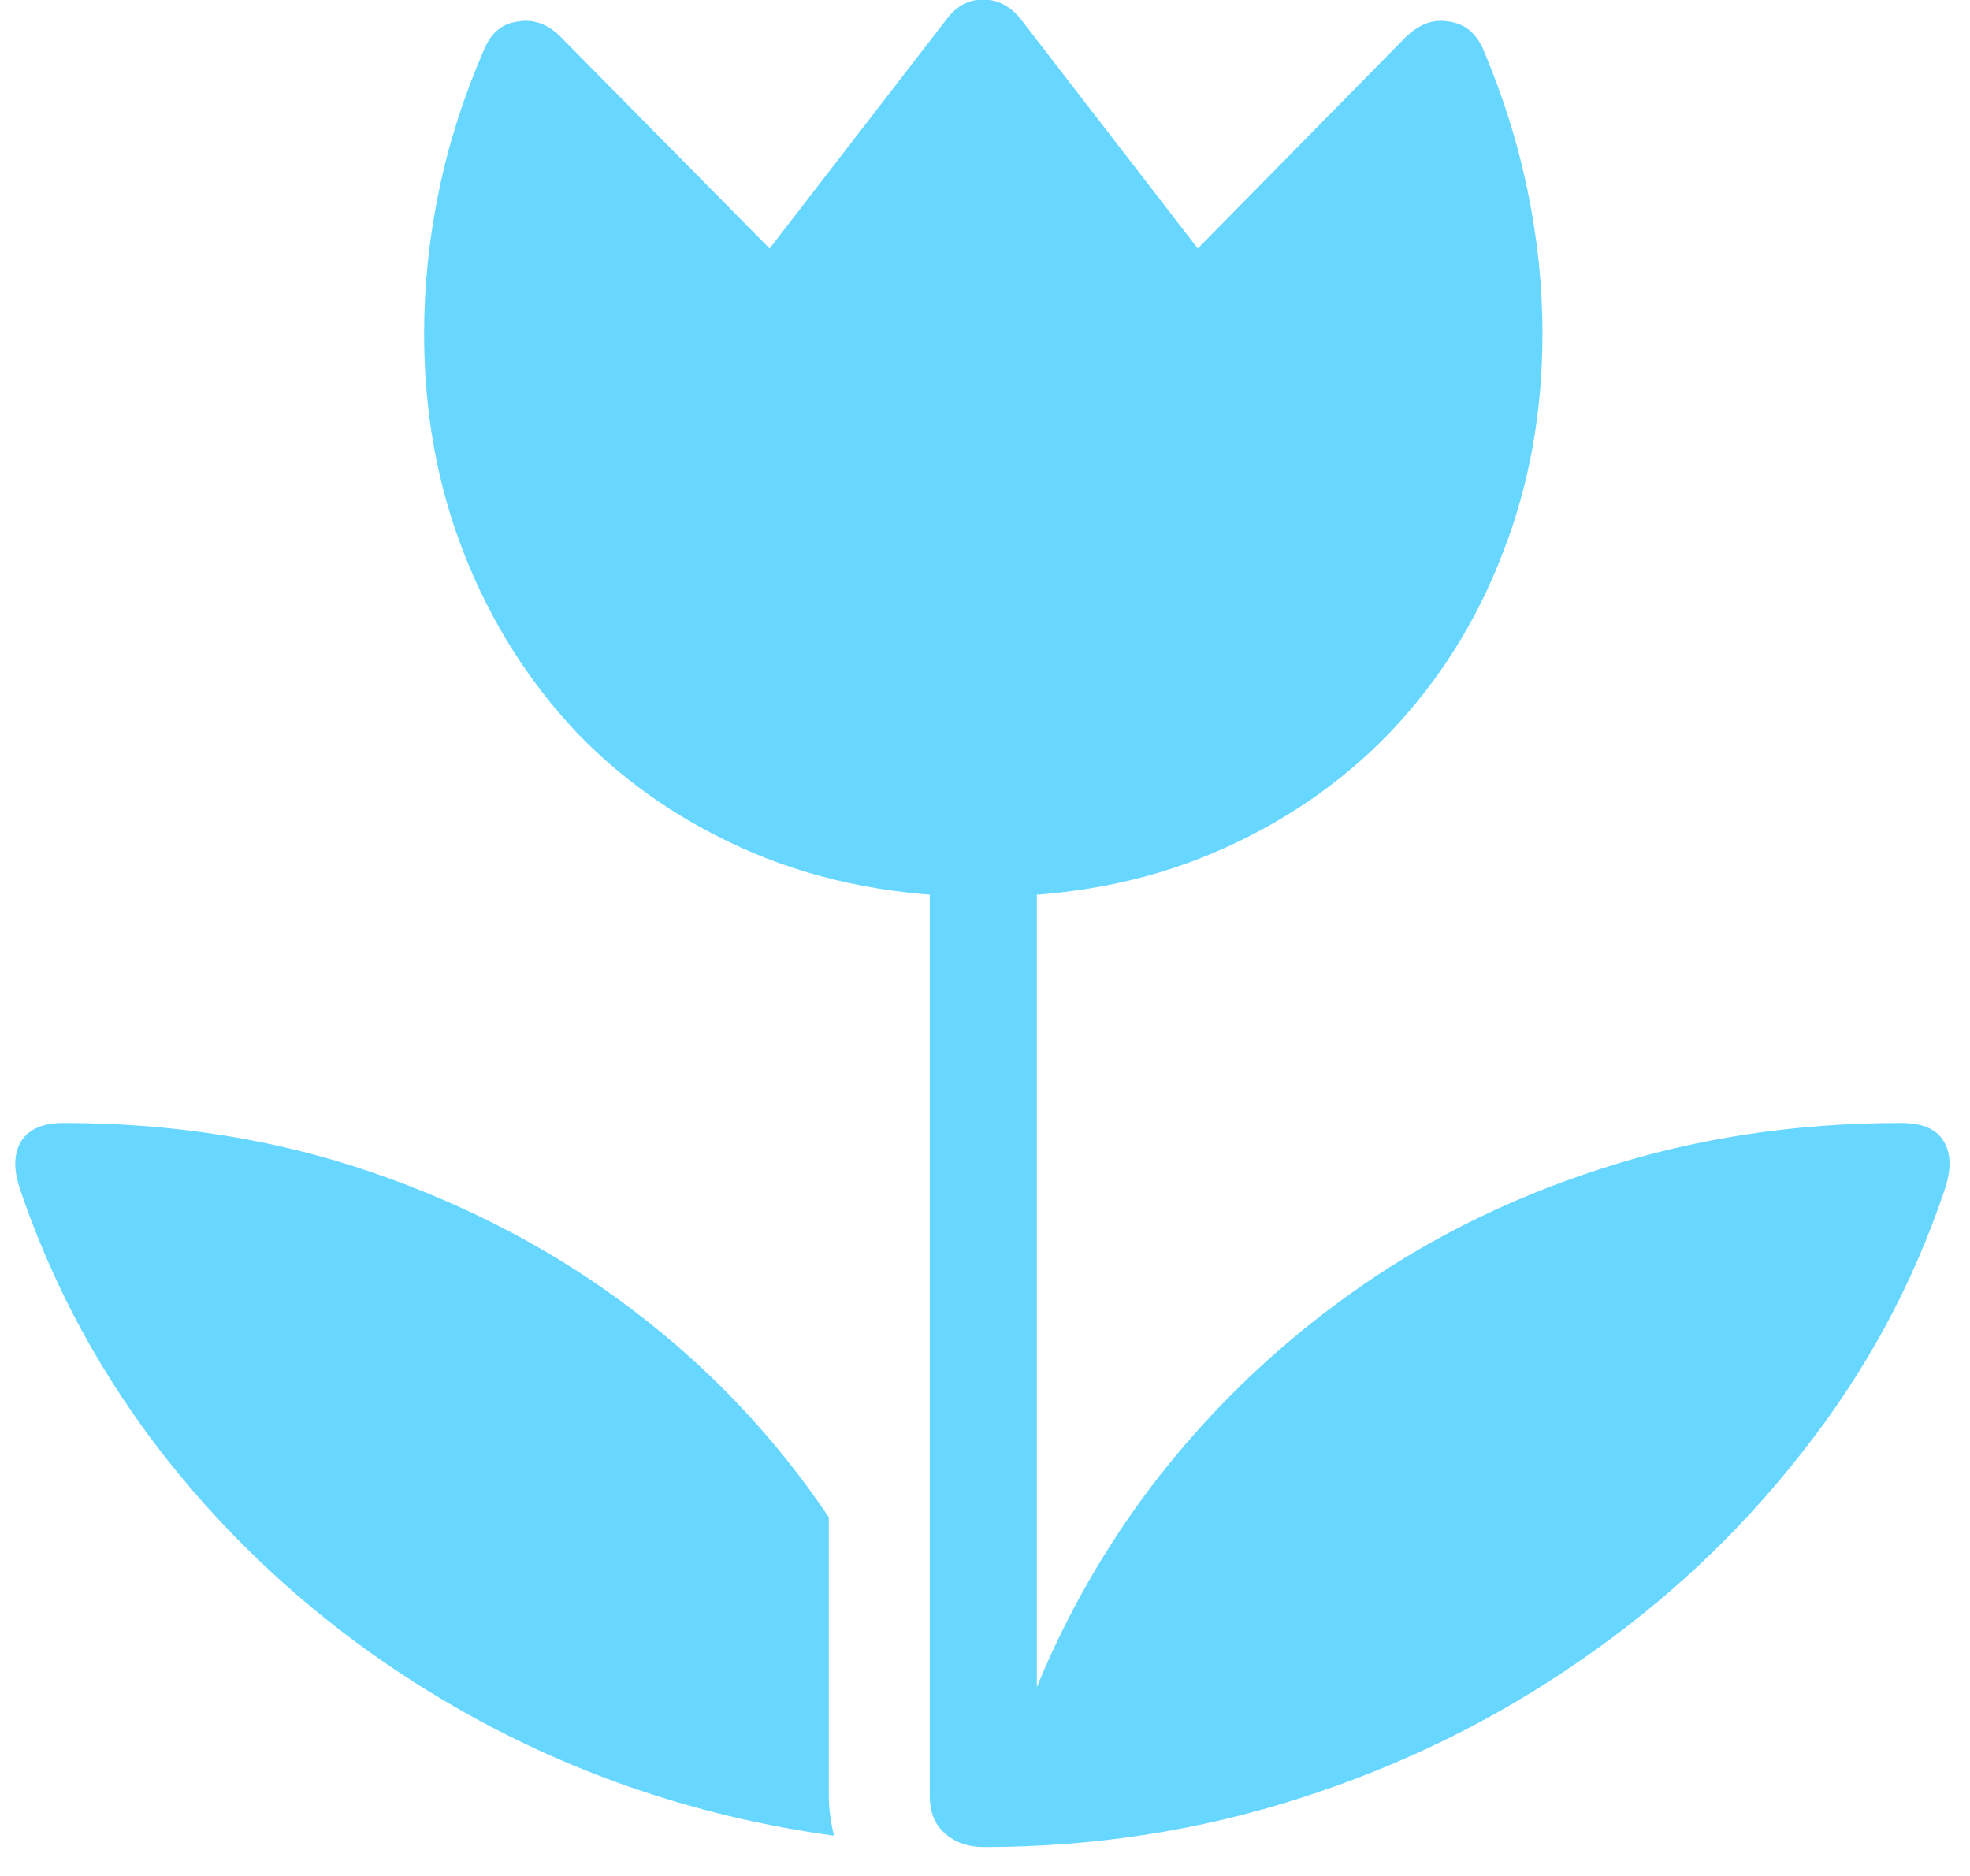 <svg width="42" height="40" viewBox="0 0 42 40" fill="none" xmlns="http://www.w3.org/2000/svg">
<path d="M10.341 1.012C10.489 0.678 10.73 0.492 11.065 0.455C11.398 0.406 11.701 0.523 11.974 0.808L16.408 5.298L20.175 0.418C20.385 0.133 20.645 -0.009 20.954 -0.009C21.276 -0.009 21.548 0.133 21.77 0.418L25.537 5.298L29.953 0.808C30.238 0.523 30.541 0.406 30.862 0.455C31.196 0.492 31.444 0.678 31.605 1.012C32.037 2.026 32.359 3.047 32.569 4.073C32.78 5.088 32.885 6.102 32.885 7.116C32.885 8.799 32.6 10.363 32.031 11.81C31.475 13.258 30.671 14.532 29.619 15.633C28.568 16.721 27.312 17.575 25.852 18.193C24.393 18.812 22.766 19.121 20.973 19.121C19.179 19.121 17.546 18.812 16.074 18.193C14.615 17.575 13.359 16.721 12.308 15.633C11.269 14.532 10.464 13.258 9.896 11.81C9.326 10.363 9.042 8.799 9.042 7.116C9.042 6.102 9.147 5.088 9.357 4.073C9.568 3.047 9.896 2.026 10.341 1.012ZM19.822 38.288V17.562H22.105V37.323L21.752 36.897C22.408 35.041 23.323 33.328 24.498 31.757C25.686 30.186 27.083 28.819 28.691 27.656C30.312 26.481 32.118 25.572 34.109 24.929C36.113 24.273 38.253 23.945 40.529 23.945C40.987 23.945 41.29 24.075 41.438 24.335C41.599 24.595 41.605 24.941 41.457 25.374C40.777 27.403 39.762 29.27 38.414 30.977C37.078 32.685 35.501 34.163 33.683 35.412C31.864 36.674 29.873 37.651 27.708 38.344C25.556 39.036 23.311 39.383 20.973 39.383C20.639 39.383 20.36 39.284 20.138 39.086C19.927 38.9 19.822 38.634 19.822 38.288ZM17.67 32.351V38.288C17.67 38.548 17.707 38.832 17.781 39.142C15.085 38.77 12.567 37.954 10.229 36.692C7.904 35.431 5.894 33.829 4.199 31.887C2.505 29.945 1.249 27.774 0.433 25.374C0.284 24.941 0.29 24.595 0.451 24.335C0.612 24.075 0.915 23.945 1.36 23.945C3.711 23.945 5.906 24.298 7.947 25.003C10.001 25.708 11.85 26.685 13.495 27.935C15.14 29.184 16.532 30.656 17.67 32.351Z" fill="#68D7FF"/>
</svg>
